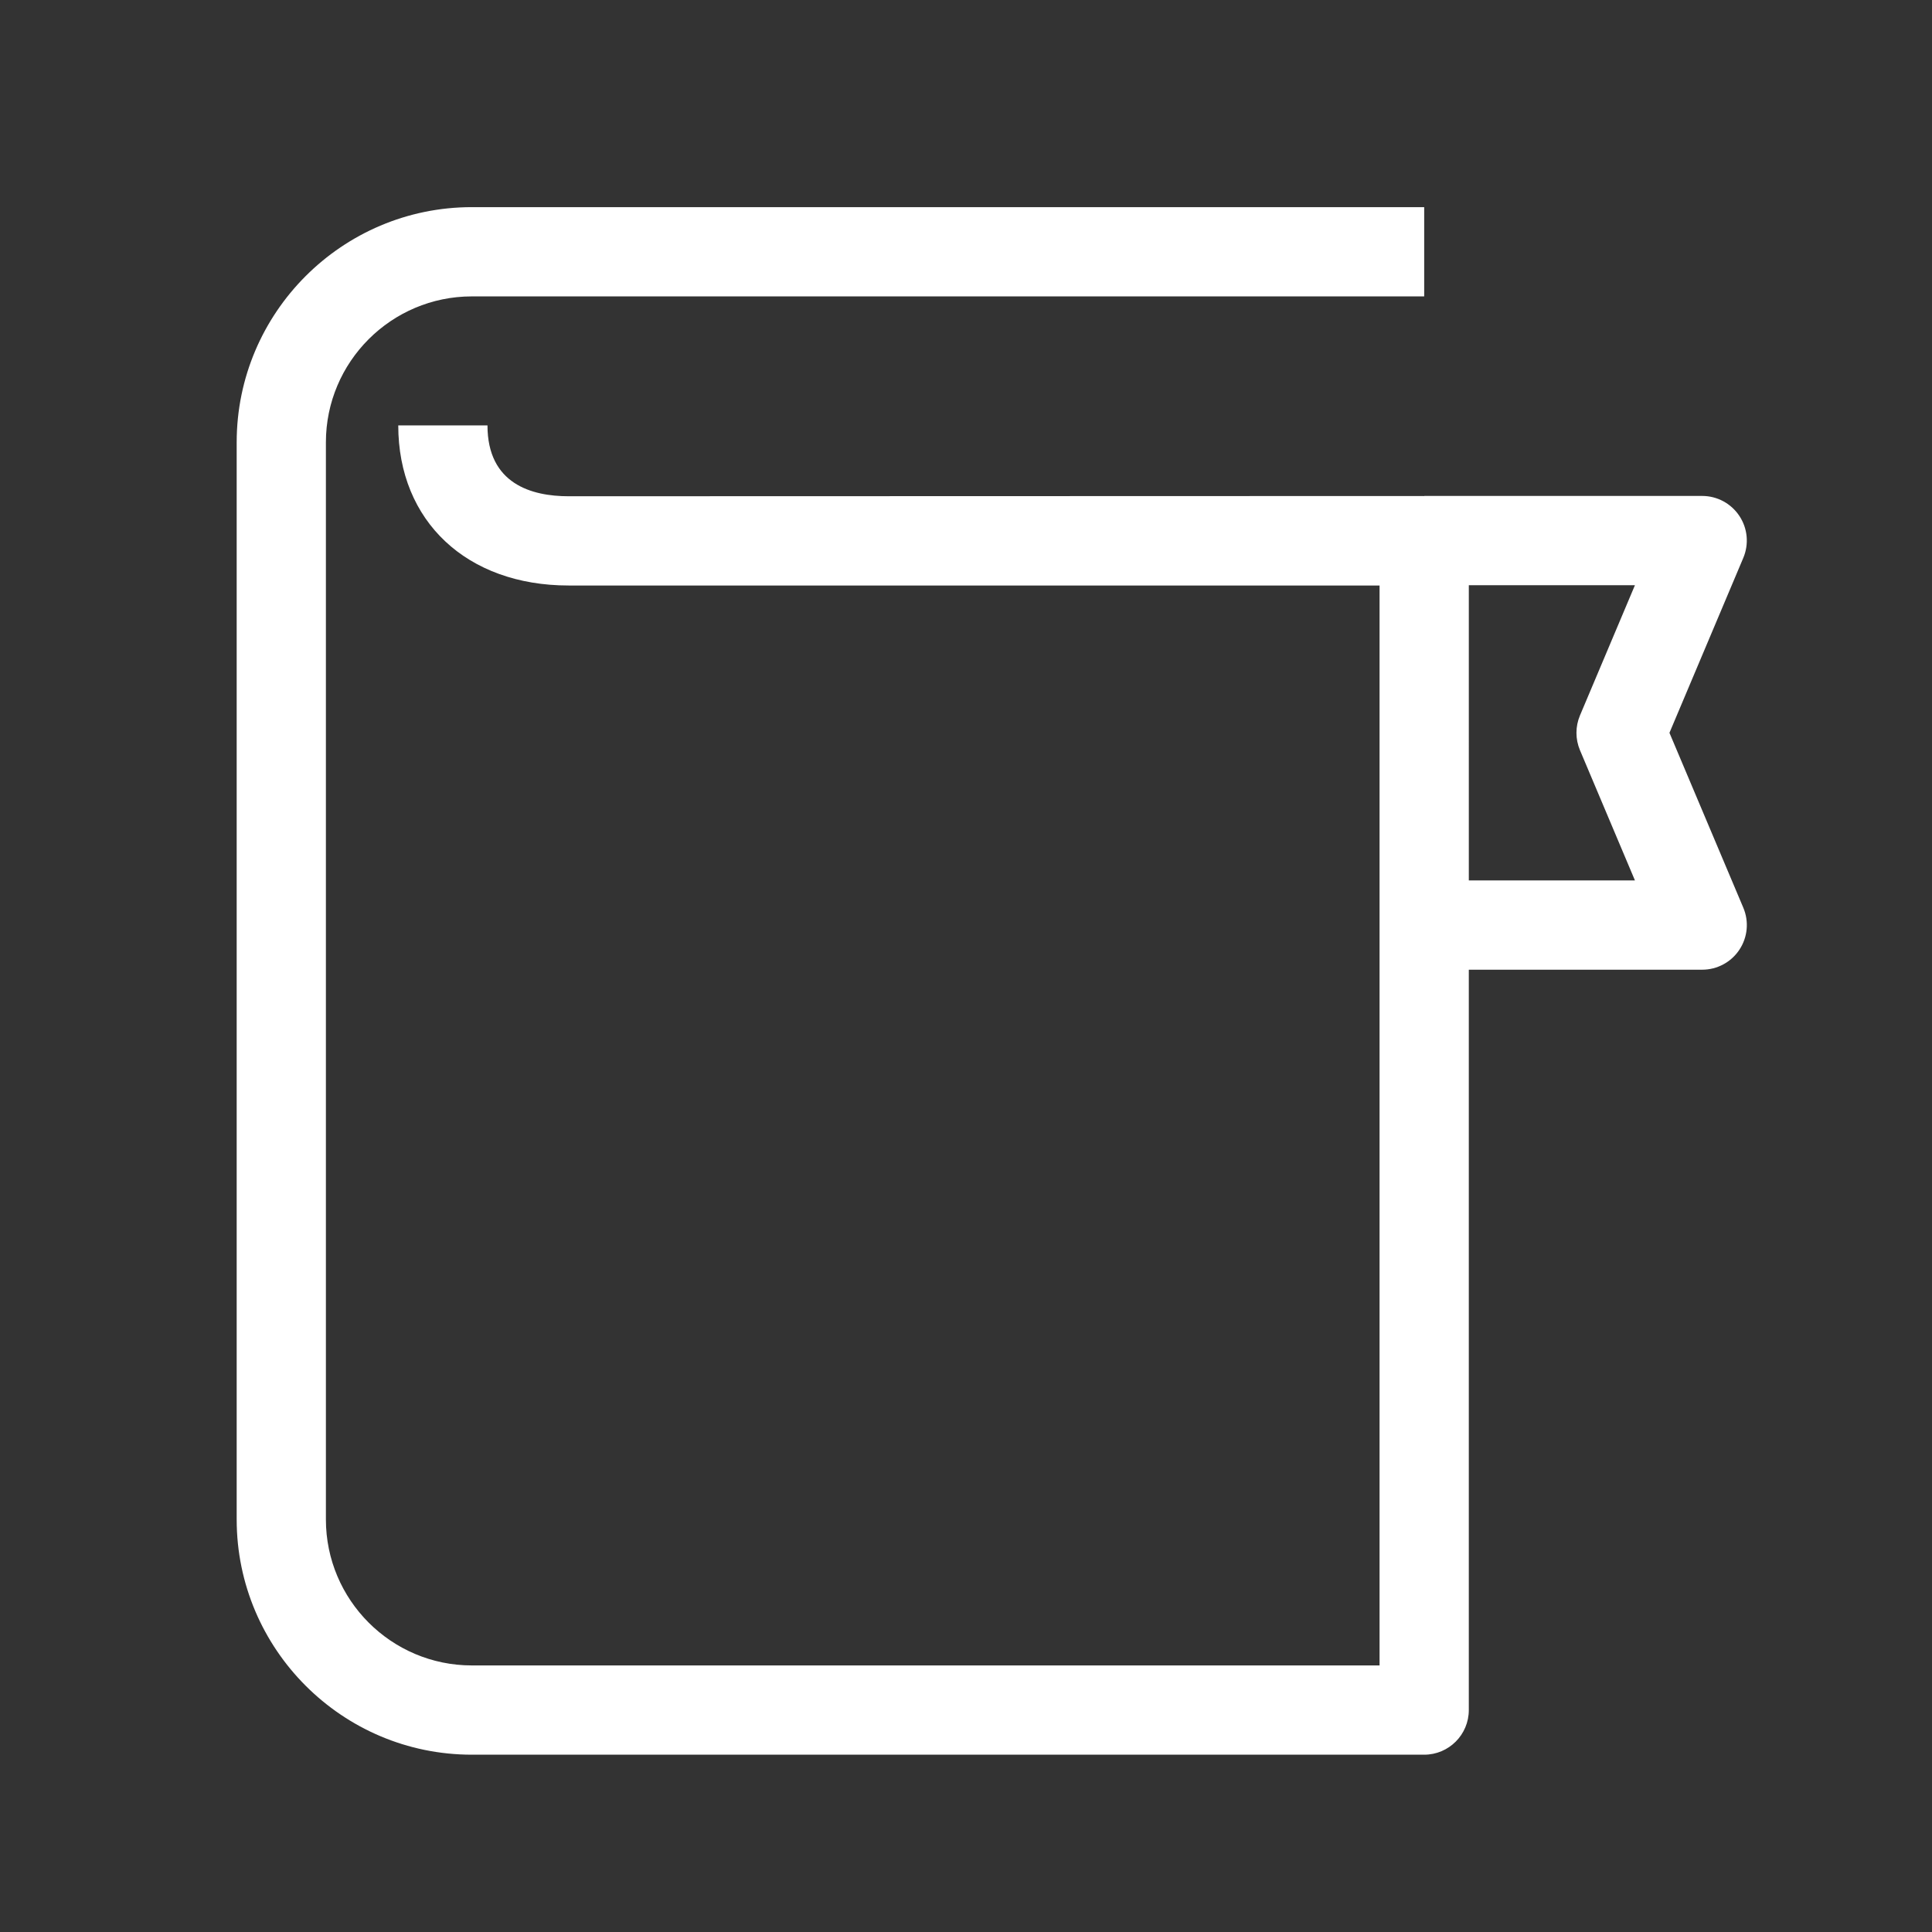<?xml version="1.0" encoding="utf-8"?>
<!-- Generator: Adobe Illustrator 15.1.0, SVG Export Plug-In . SVG Version: 6.00 Build 0)  -->
<!DOCTYPE svg PUBLIC "-//W3C//DTD SVG 1.1//EN" "http://www.w3.org/Graphics/SVG/1.1/DTD/svg11.dtd">
<svg version="1.1" id="Layer_1" xmlns="http://www.w3.org/2000/svg" xmlns:xlink="http://www.w3.org/1999/xlink" x="0px" y="0px"
	 width="150px" height="150px" viewBox="0 0 150 150" enable-background="new 0 0 150 150" xml:space="preserve">
<rect x="0" y="0" width="150" height="150" fill="#333333" stroke="none"/>
<rect x="168" y="-25.5" fill="#00AEEF" width="318.167" height="414.275"/>
<g>
	<circle fill="#FFFFFF" cx="280.424" cy="188.022" r="4.035"/>
	<path fill="#FFFFFF" d="M316.864,270.277c0.621-1.061,0.978-2.296,0.978-3.606c0-2.411-1.187-4.549-3.041-5.845
		c12.949-26.02,25.212-60.28,13.731-81.123c-5.127-9.31-14.436-14.794-27.687-16.31c-5.615-8.22-13.915-8.713-17.676-7.772
		c-0.734,0.184-1.357,0.676-1.717,1.348c-0.354,0.67-0.41,1.461-0.152,2.178l2.211,6.12c0.465,1.292,0.057,3.039-1.293,3.583
		c-29.003,11.626-42.395,28.09-45.807,32.854c-1.911,2.666-2.051,6.275-0.355,9.19c4.983,8.577,11.613,10.673,20.272,6.387
		c3.375-1.671,11.334-3.326,17.16-4.355c-3.827,6.54-9.543,12.183-16.208,15.898c-12.713,7.083-19.547,17.397-20.348,30.676h-0.47
		c-3.944,0-7.153,3.207-7.153,7.152c0,1.082,0.242,2.112,0.676,3.037c-3.793,1.914-6.399,5.85-6.399,10.38v7.023
		c0,1.487,1.204,2.69,2.69,2.69h93.267c1.485,0,2.688-1.203,2.688-2.69v-7.023C322.232,275.962,320.092,272.347,316.864,270.277z
		 M259.898,233.522c9.193-5.126,16.789-13.521,20.834-23.04c0.379-0.898,0.248-1.928-0.344-2.694
		c-0.592-0.772-1.541-1.175-2.518-1.022c-0.718,0.104-17.631,2.582-23.929,5.692c-6.091,3.011-9.679,1.854-13.233-4.263
		c-0.643-1.109-0.615-2.393,0.076-3.357c3.198-4.468,15.785-19.908,43.437-30.998c3.902-1.565,5.858-6.23,4.349-10.401l-0.97-2.695
		c2.633,0.305,6.439,1.681,9.375,6.577c0.442,0.732,1.203,1.214,2.059,1.295c12.063,1.121,20.406,5.725,24.788,13.684
		c8.25,14.982,3.12,42.373-14.389,77.201h-67.046C243.174,248.205,248.878,239.663,259.898,233.522z M236.464,264.879h3.077h71.166
		c0.051,0.009,0.093,0.037,0.143,0.042c0.923,0.09,1.617,0.838,1.617,1.75c0,0.951-0.76,1.721-1.772,1.758h-0.004h-74.227
		c-0.978,0-1.774-0.799-1.774-1.776S235.486,264.879,236.464,264.879z M316.854,284.404h-87.887v-4.335
		c0-3.44,2.8-6.241,6.275-6.241l1.255-0.016h74.032c0.028,0,0.054,0.016,0.079,0.016c3.439,0,6.242,2.801,6.242,6.241v4.335H316.854
		z"/>
</g>
<g>
	<path fill="#FFFFFF" d="M129.616,56.896l5.732-13.579c0.452-1.068,0.34-2.295-0.304-3.26c-0.643-0.971-1.728-1.552-2.884-1.552
		h-21.587v0.014c-0.045-0.003-0.084-0.013-0.128-0.009l-66.295,0.019c-2.875,0-6.302-0.955-6.302-5.501h-6.927
		c0,7.434,5.318,12.43,13.229,12.43h62.959v83.846H36.635c-6.25,0-11.332-5.082-11.332-11.333v-83.63
		c0-6.247,5.082-11.329,11.332-11.329h73.939v-6.93H36.635c-10.068,0-18.259,8.191-18.259,18.259v83.63
		c0,10.07,8.189,18.263,18.259,18.263h73.939c1.913,0,3.464-1.554,3.464-3.467V75.287h18.123c1.158,0,2.244-0.583,2.885-1.551
		c0.643-0.968,0.758-2.191,0.303-3.264L129.616,56.896z M122.667,58.243l4.27,10.114h-12.898V45.434h12.898l-4.27,10.117
		C122.305,56.41,122.305,57.381,122.667,58.243z"/>
</g>
<g>
	<path fill="#FFFFFF" d="M281.666,31.414c-21.768,0-39.477,17.206-39.477,38.358c0,10.962,4.848,21.425,13.281,28.689
		c2.36,2.07,8.391,8.562,8.649,14.127h-0.353c-1.742,0-3.158,1.412-3.158,3.156s1.416,3.158,3.158,3.158h35.798
		c1.742,0,3.158-1.414,3.158-3.158s-1.416-3.156-3.158-3.156h-0.354c0.243-5.898,6.234-12.127,8.63-14.111
		c8.454-7.279,13.304-17.742,13.304-28.705C321.146,48.62,303.437,31.414,281.666,31.414z M303.776,93.645
		c-0.44,0.362-10.635,8.873-10.881,18.944h-22.458c-0.256-9.542-10.373-18.502-10.826-18.896
		c-7.057-6.078-11.105-14.797-11.105-23.92c0-17.667,14.876-32.042,33.16-32.042c18.286,0,33.161,14.375,33.161,32.042
		C314.827,78.893,310.78,87.611,303.776,93.645z"/>
	<path fill="#FFFFFF" d="M274.538,46.801c-9.159,2.909-16.313,10.499-18.677,19.81c-0.465,1.836,0.646,3.703,2.484,4.169
		c0.281,0.071,0.565,0.104,0.844,0.104c1.533,0,2.93-1.034,3.324-2.585c1.782-7.031,7.187-12.761,14.102-14.959
		c1.806-0.574,2.804-2.502,2.23-4.309C278.271,47.226,276.346,46.228,274.538,46.801z"/>
	<path fill="#FFFFFF" d="M299.565,122.643H263.77c-1.744,0-3.158,1.416-3.158,3.159c0,1.744,1.414,3.156,3.158,3.156h35.798
		c1.742,0,3.156-1.412,3.156-3.156C302.724,124.059,301.31,122.643,299.565,122.643z"/>
	<path fill="#FFFFFF" d="M291.865,132.699h-20.395c-1.744,0-3.16,1.414-3.16,3.154c0,1.746,1.416,3.159,3.16,3.159h20.396
		c1.744,0,3.158-1.413,3.158-3.159C295.022,134.113,293.608,132.699,291.865,132.699z"/>
	<path fill="#FFFFFF" d="M281.667,24.94c1.836,0,3.324-1.489,3.324-3.324V9.594c0-1.835-1.487-3.324-3.324-3.324
		s-3.324,1.489-3.324,3.324v12.022C278.343,23.451,279.831,24.94,281.667,24.94z"/>
	<path fill="#FFFFFF" d="M244.794,38.264c0.649,0.651,1.5,0.975,2.351,0.975c0.853,0,1.703-0.325,2.353-0.975
		c1.299-1.297,1.297-3.402,0-4.7l-8.5-8.499c-1.3-1.302-3.403-1.299-4.703,0c-1.299,1.297-1.297,3.402,0,4.7L244.794,38.264z"/>
	<path fill="#FFFFFF" d="M232.846,67.113h-12.021c-1.836,0-3.324,1.489-3.324,3.325c0,1.833,1.488,3.322,3.324,3.322h12.021
		c1.836,0,3.324-1.489,3.324-3.322C236.17,68.602,234.682,67.113,232.846,67.113z"/>
	<path fill="#FFFFFF" d="M244.794,102.607l-8.5,8.502c-1.299,1.299-1.297,3.401,0,4.701c0.651,0.649,1.5,0.971,2.353,0.971
		c0.85,0,1.701-0.323,2.351-0.971l8.5-8.502c1.299-1.3,1.297-3.402,0-4.701C248.197,101.306,246.093,101.312,244.794,102.607z"/>
	<path fill="#FFFFFF" d="M318.539,102.607c-1.299-1.303-3.401-1.303-4.701,0c-1.299,1.299-1.299,3.401,0,4.701l8.501,8.502
		c0.648,0.649,1.5,0.971,2.352,0.971s1.701-0.32,2.351-0.971c1.299-1.3,1.299-3.402,0-4.701L318.539,102.607z"/>
	<path fill="#FFFFFF" d="M342.509,67.113h-12.021c-1.836,0-3.322,1.489-3.322,3.325c0,1.833,1.486,3.322,3.322,3.322h12.021
		c1.838,0,3.324-1.489,3.324-3.322C345.833,68.602,344.347,67.113,342.509,67.113z"/>
	<path fill="#FFFFFF" d="M316.188,39.238c0.852,0,1.701-0.324,2.351-0.975l8.501-8.499c1.299-1.297,1.299-3.403,0-4.7
		c-1.299-1.302-3.402-1.302-4.701,0l-8.501,8.499c-1.299,1.297-1.299,3.403,0,4.7C314.487,38.915,315.337,39.238,316.188,39.238z"/>
</g>
<g>
	<path fill="#FFFFFF" d="M436.633,120.127c0-2.057-1.669-3.727-3.726-3.727h-42.384c-2.057,0-3.725,1.67-3.725,3.727
		c0,2.058,1.668,3.727,3.725,3.727h42.384C434.964,123.854,436.633,122.185,436.633,120.127z"/>
	<path fill="#FFFFFF" d="M390.523,133.17c-2.057,0-3.725,1.667-3.725,3.725s1.668,3.727,3.725,3.727h26.504
		c2.058,0,3.726-1.669,3.726-3.727s-1.668-3.725-3.726-3.725H390.523z"/>
	<path fill="#FFFFFF" d="M376.218,175.289v-34.938V88.044h5.579c1.605-2.873,0.928-5.569-0.059-7.451h-12.973v56.033h-13.082
		c-0.367-16.114,0.48-50.19,8.07-61.449c3.546-5.26,7.33-5.306,11.084-5.306c5.619-0.027,11.959,7.52,11.961,14.448
		c0,1.99-0.506,8.495-7.001,8.643l0.039,7.451h66.026c0.829,0,1.631-0.041,2.414-0.108v44.878c0.959,0.417,1.863,1,2.648,1.785
		l4.802,4.801V98.363c6.084-2.953,9.509-8.984,9.509-17.326c0-12.836-7.82-17.746-11.956-18.549
		c-0.233-0.046-0.472-0.069-0.71-0.069h-76.921v0.054c-0.268-0.015-0.533-0.054-0.802-0.054c-3.953,0-11.479-0.002-17.271,8.593
		c-11.248,16.683-9.316,67.342-9.228,69.491c0.081,1.997,1.724,3.573,3.722,3.573h16.695v38.667h66.68l-7.451-7.454H376.218z
		 M457.785,81.037c0,7.912-4.011,11.924-11.922,11.924h-53.617c1.211-2.22,2.003-5.035,2.003-8.643
		c0-5.246-2.169-10.432-5.487-14.448h63.315C453.359,70.293,457.785,72.381,457.785,81.037z"/>
	<path fill="#FFFFFF" d="M472.851,176.321l-25.642-25.637c-0.173-0.174-0.361-0.32-0.56-0.447c-0.035-0.023-0.078-0.038-0.116-0.061
		c-0.19-0.112-0.389-0.204-0.594-0.275c-0.032-0.011-0.06-0.032-0.093-0.043l-19.641-6.176c-1.189-0.375-2.487-0.057-3.37,0.824
		c-0.881,0.883-1.198,2.181-0.824,3.37l6.179,19.639c0.01,0.033,0.03,0.06,0.042,0.092c0.072,0.207,0.164,0.407,0.277,0.6
		c0.021,0.036,0.036,0.075,0.059,0.11c0.127,0.198,0.273,0.388,0.447,0.561l25.64,25.641c0.628,0.627,1.479,0.979,2.367,0.979
		c0.887,0,1.737-0.353,2.365-0.979l13.465-13.466c0.626-0.628,0.979-1.479,0.979-2.366S473.479,176.949,472.851,176.321z
		 M438.577,154.585l-5.661,5.661l-2.598-8.257L438.577,154.585z M457.022,187.422l-20.91-20.909l8.731-8.732l20.911,20.906
		L457.022,187.422z"/>
</g>
<g>
	<path fill="#FFFFFF" d="M352.742,177.118h-26.551c-1.826,0-3.305,1.48-3.305,3.306v114.377c0,1.826,1.479,3.305,3.305,3.305h26.551
		c1.825,0,3.306-1.479,3.306-3.305V180.424C356.048,178.599,354.567,177.118,352.742,177.118z M349.438,291.496h-19.941V183.729
		h19.941V291.496z"/>
	<circle fill="#FFFFFF" cx="339.465" cy="265.248" r="4.244"/>
	<rect x="336.16" y="199.094" fill="#FFFFFF" width="6.611" height="49.385"/>
	<path fill="#FFFFFF" d="M390.786,177.118h-26.552c-1.824,0-3.305,1.48-3.305,3.306v114.377c0,1.826,1.48,3.305,3.305,3.305h26.552
		c1.825,0,3.306-1.479,3.306-3.305V180.424C394.092,178.599,392.611,177.118,390.786,177.118z M387.48,291.496h-19.939V183.729
		h19.939V291.496z"/>
	<circle fill="#FFFFFF" cx="377.51" cy="265.248" r="4.244"/>
	<rect x="374.204" y="199.094" fill="#FFFFFF" width="6.61" height="49.385"/>
	<path fill="#FFFFFF" d="M450.652,287.268l-21.153-112.403c-0.338-1.794-2.064-2.975-3.86-2.637l-26.094,4.91
		c-0.86,0.162-1.623,0.659-2.117,1.383c-0.494,0.725-0.681,1.616-0.519,2.477l21.153,112.405c0.162,0.859,0.66,1.621,1.383,2.117
		c0.555,0.377,1.205,0.576,1.865,0.576c0.204,0,0.408-0.02,0.611-0.059l26.093-4.908C449.81,290.789,450.99,289.062,450.652,287.268
		z M423.947,288.93l-19.931-105.907l19.597-3.688l19.932,105.908L423.947,288.93z"/>
	<circle fill="#FFFFFF" cx="428.891" cy="261.292" r="4.246"/>
	
		<rect x="396.53" y="217.241" transform="matrix(-0.185 -0.983 0.983 -0.185 282.378 675.289)" fill="#FFFFFF" width="49.385" height="6.61"/>
</g>
<g>
	<path fill="#FFFFFF" d="M448.832,118.216l-29.278-29.279c6.473-8.396,10.369-18.877,10.369-30.274
		c0-27.418-22.306-49.724-49.724-49.724c-0.002,0-0.002,0-0.002,0c-13.283,0-25.77,5.171-35.16,14.562
		c-9.393,9.392-14.562,21.879-14.562,35.162c0,27.418,22.305,49.724,49.723,49.726c11.396,0,21.878-3.896,30.272-10.369
		l29.278,29.277c1.212,1.213,2.825,1.882,4.542,1.882c1.714,0,3.327-0.669,4.542-1.881
		C451.336,124.794,451.336,120.72,448.832,118.216z M335.283,58.663c0-11.998,4.671-23.277,13.154-31.761
		c8.482-8.483,19.76-13.154,31.758-13.154h0.004c24.766,0,44.913,20.148,44.913,44.915s-20.149,44.917-44.915,44.917
		C355.431,103.577,335.283,83.428,335.283,58.663z M445.431,123.896c-0.609,0.611-1.669,0.612-2.279,0.002l-29.005-29.004
		c0.787-0.736,1.544-1.496,2.282-2.28l29.002,29.004C446.061,122.245,446.061,123.269,445.431,123.896z"/>
	<path fill="#FFFFFF" d="M380.199,24.997c1.327,0,2.404-1.077,2.404-2.405c0-1.327-1.075-2.404-2.404-2.404
		c-0.002,0-0.002,0-0.002,0c-10.279,0-19.94,4.001-27.207,11.268c-7.266,7.267-11.268,16.93-11.268,27.208
		c0,1.328,1.076,2.405,2.404,2.405c1.33,0,2.406-1.077,2.406-2.405c0-8.993,3.501-17.449,9.859-23.807
		c6.358-6.357,14.811-9.858,23.803-9.858C380.195,24.997,380.197,24.997,380.199,24.997z"/>
</g>
</svg>
